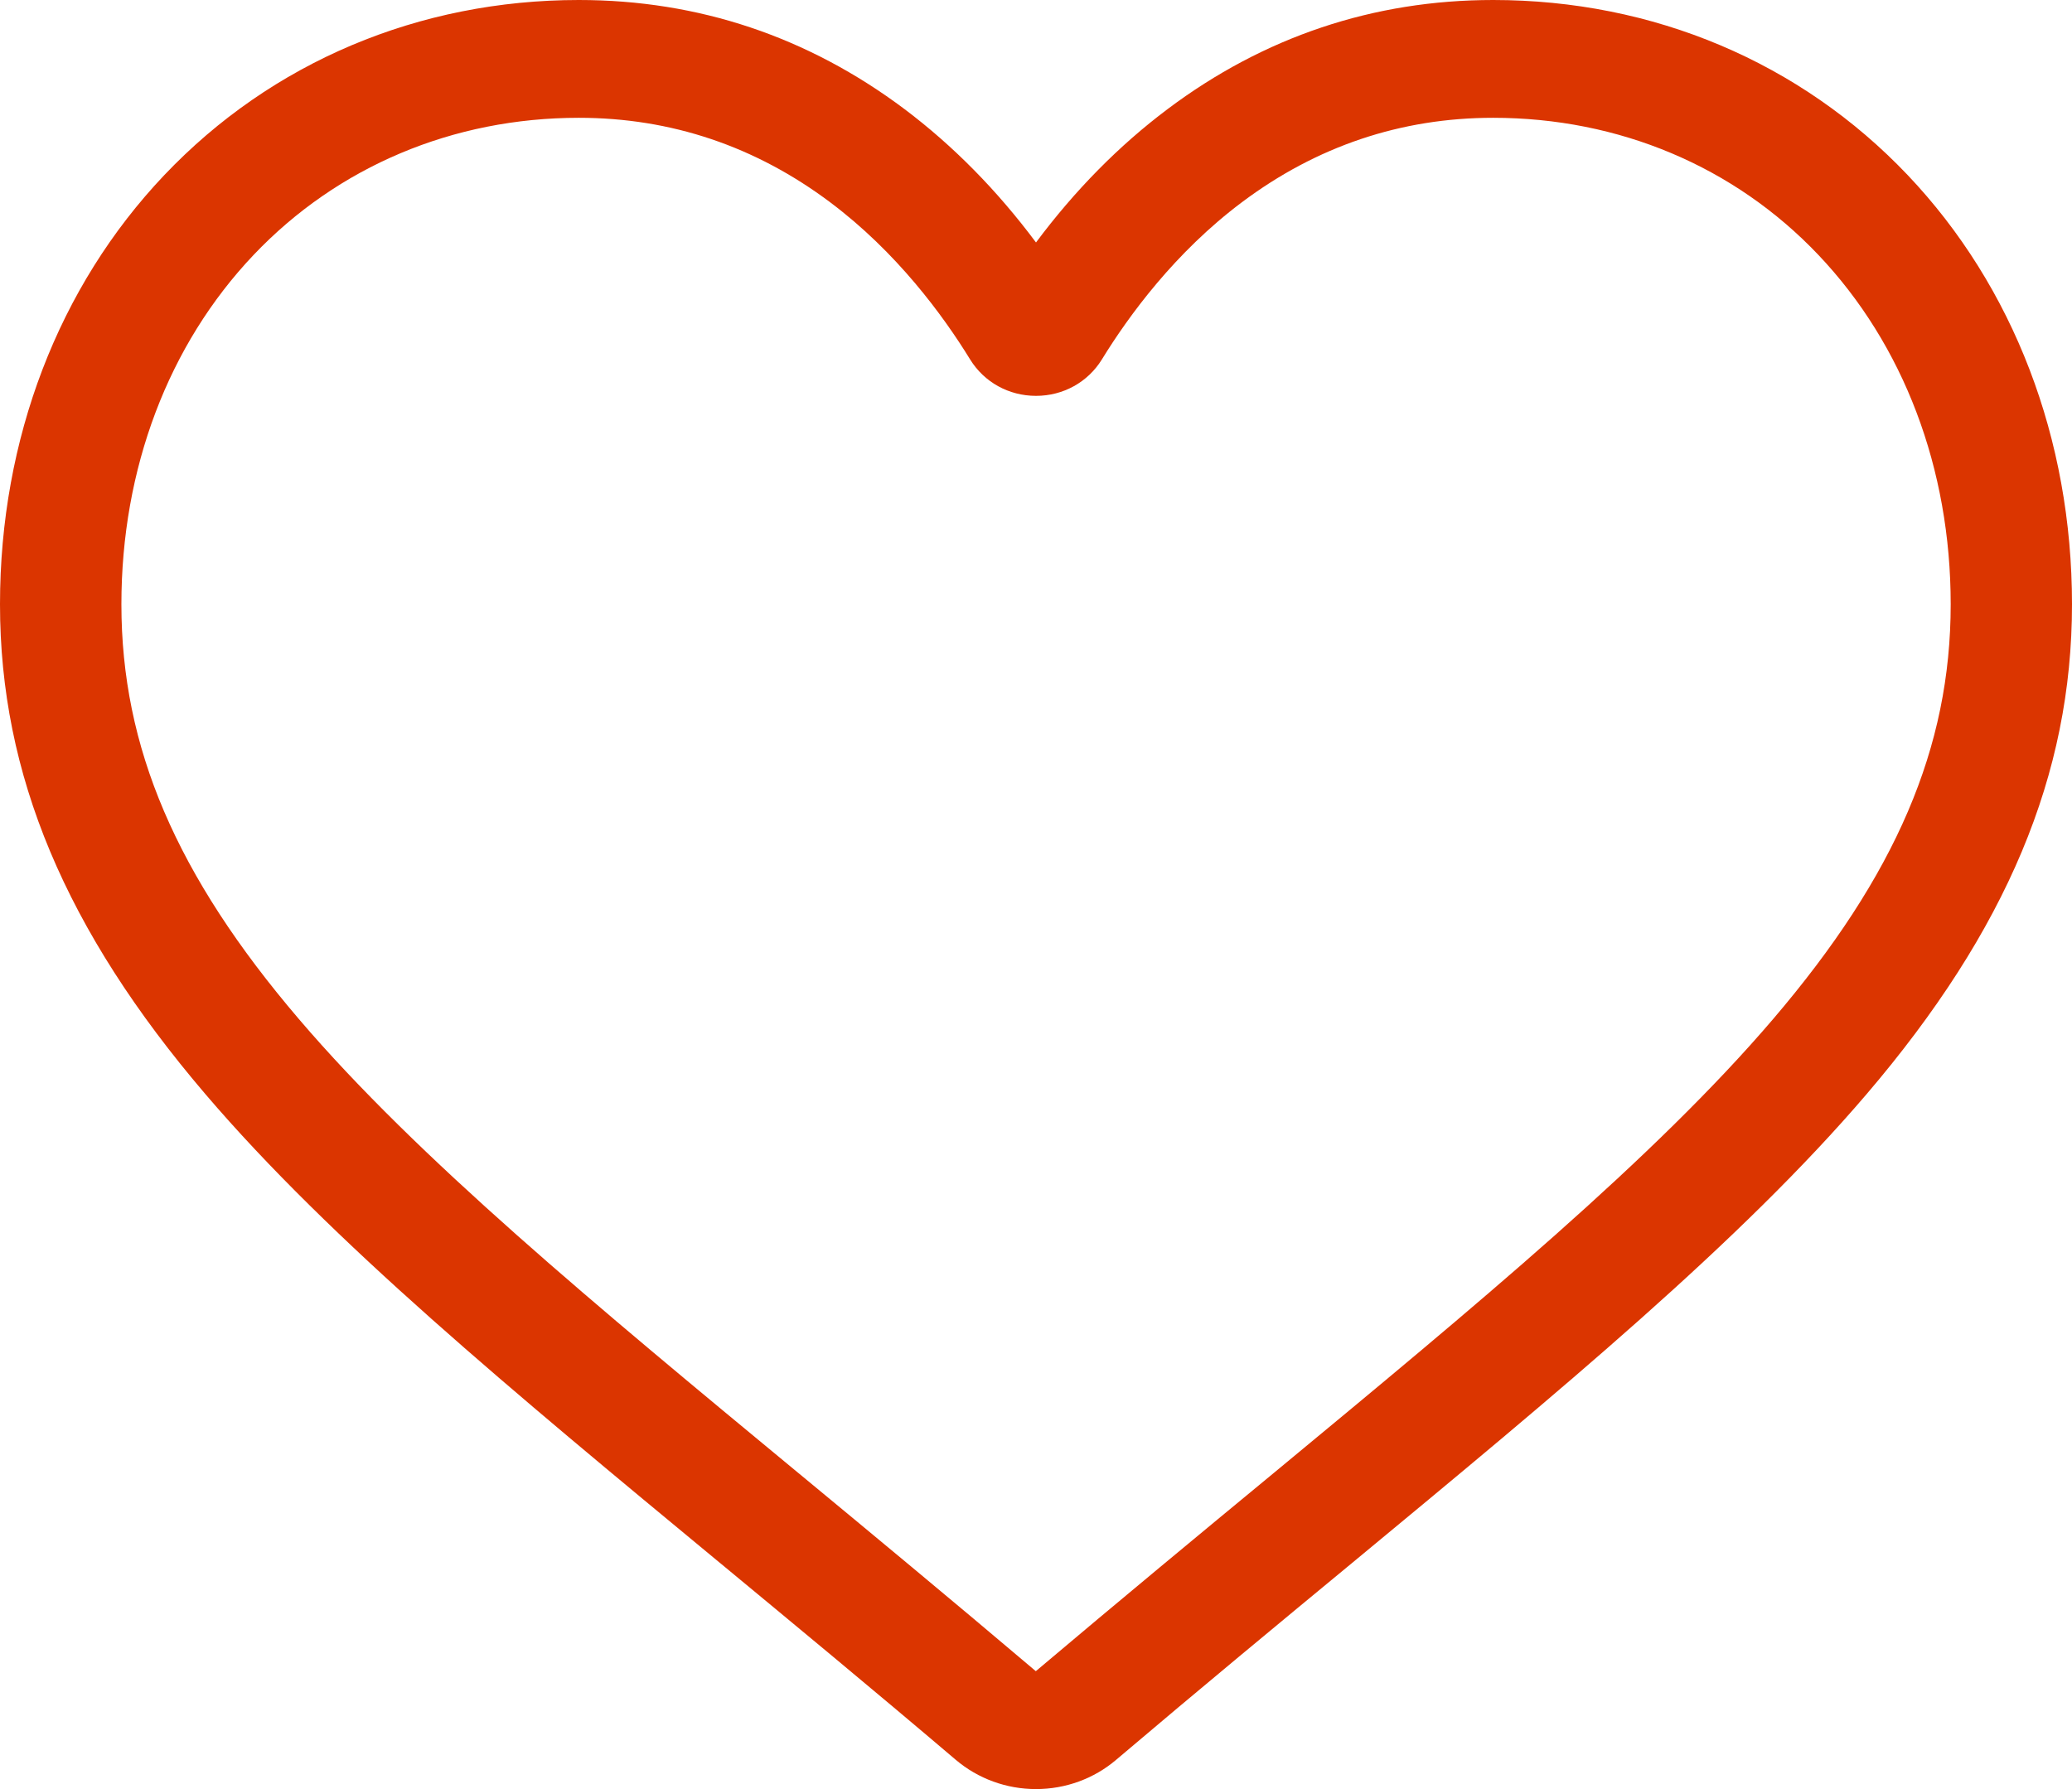 <svg width="22" height="19" viewBox="0 0 22 19" fill="none" xmlns="http://www.w3.org/2000/svg">
<g id="Group">
<path id="Vector" d="M11 19C10.687 19 10.385 18.89 10.149 18.69C9.261 17.935 8.404 17.227 7.648 16.601L7.644 16.598C5.428 14.764 3.514 13.181 2.182 11.621C0.693 9.878 0 8.224 0 6.418C0 4.663 0.62 3.044 1.745 1.859C2.884 0.66 4.447 0 6.146 0C7.416 0 8.579 0.39 9.603 1.158C10.119 1.546 10.587 2.021 11 2.575C11.413 2.021 11.881 1.546 12.398 1.158C13.421 0.39 14.584 0 15.854 0C17.553 0 19.116 0.66 20.255 1.859C21.38 3.044 22 4.663 22 6.418C22 8.224 21.307 9.878 19.818 11.621C18.486 13.181 16.573 14.764 14.357 16.598C13.599 17.224 12.741 17.934 11.85 18.69C11.615 18.89 11.313 19 11 19ZM6.146 1.251C4.811 1.251 3.585 1.768 2.693 2.707C1.787 3.661 1.289 4.978 1.289 6.418C1.289 7.937 1.87 9.296 3.174 10.823C4.434 12.299 6.309 13.85 8.48 15.646L8.484 15.649C9.243 16.277 10.103 16.989 10.998 17.748C11.899 16.987 12.76 16.274 13.521 15.646C15.691 13.85 17.566 12.299 18.826 10.823C20.13 9.296 20.712 7.937 20.712 6.418C20.712 4.978 20.213 3.661 19.307 2.707C18.416 1.768 17.189 1.251 15.854 1.251C14.876 1.251 13.979 1.553 13.186 2.148C12.479 2.678 11.987 3.349 11.699 3.818C11.55 4.059 11.289 4.204 11 4.204C10.711 4.204 10.45 4.059 10.301 3.818C10.013 3.349 9.521 2.678 8.814 2.148C8.021 1.553 7.124 1.251 6.146 1.251Z" fill="#DB3500"/>
</g>
</svg>
